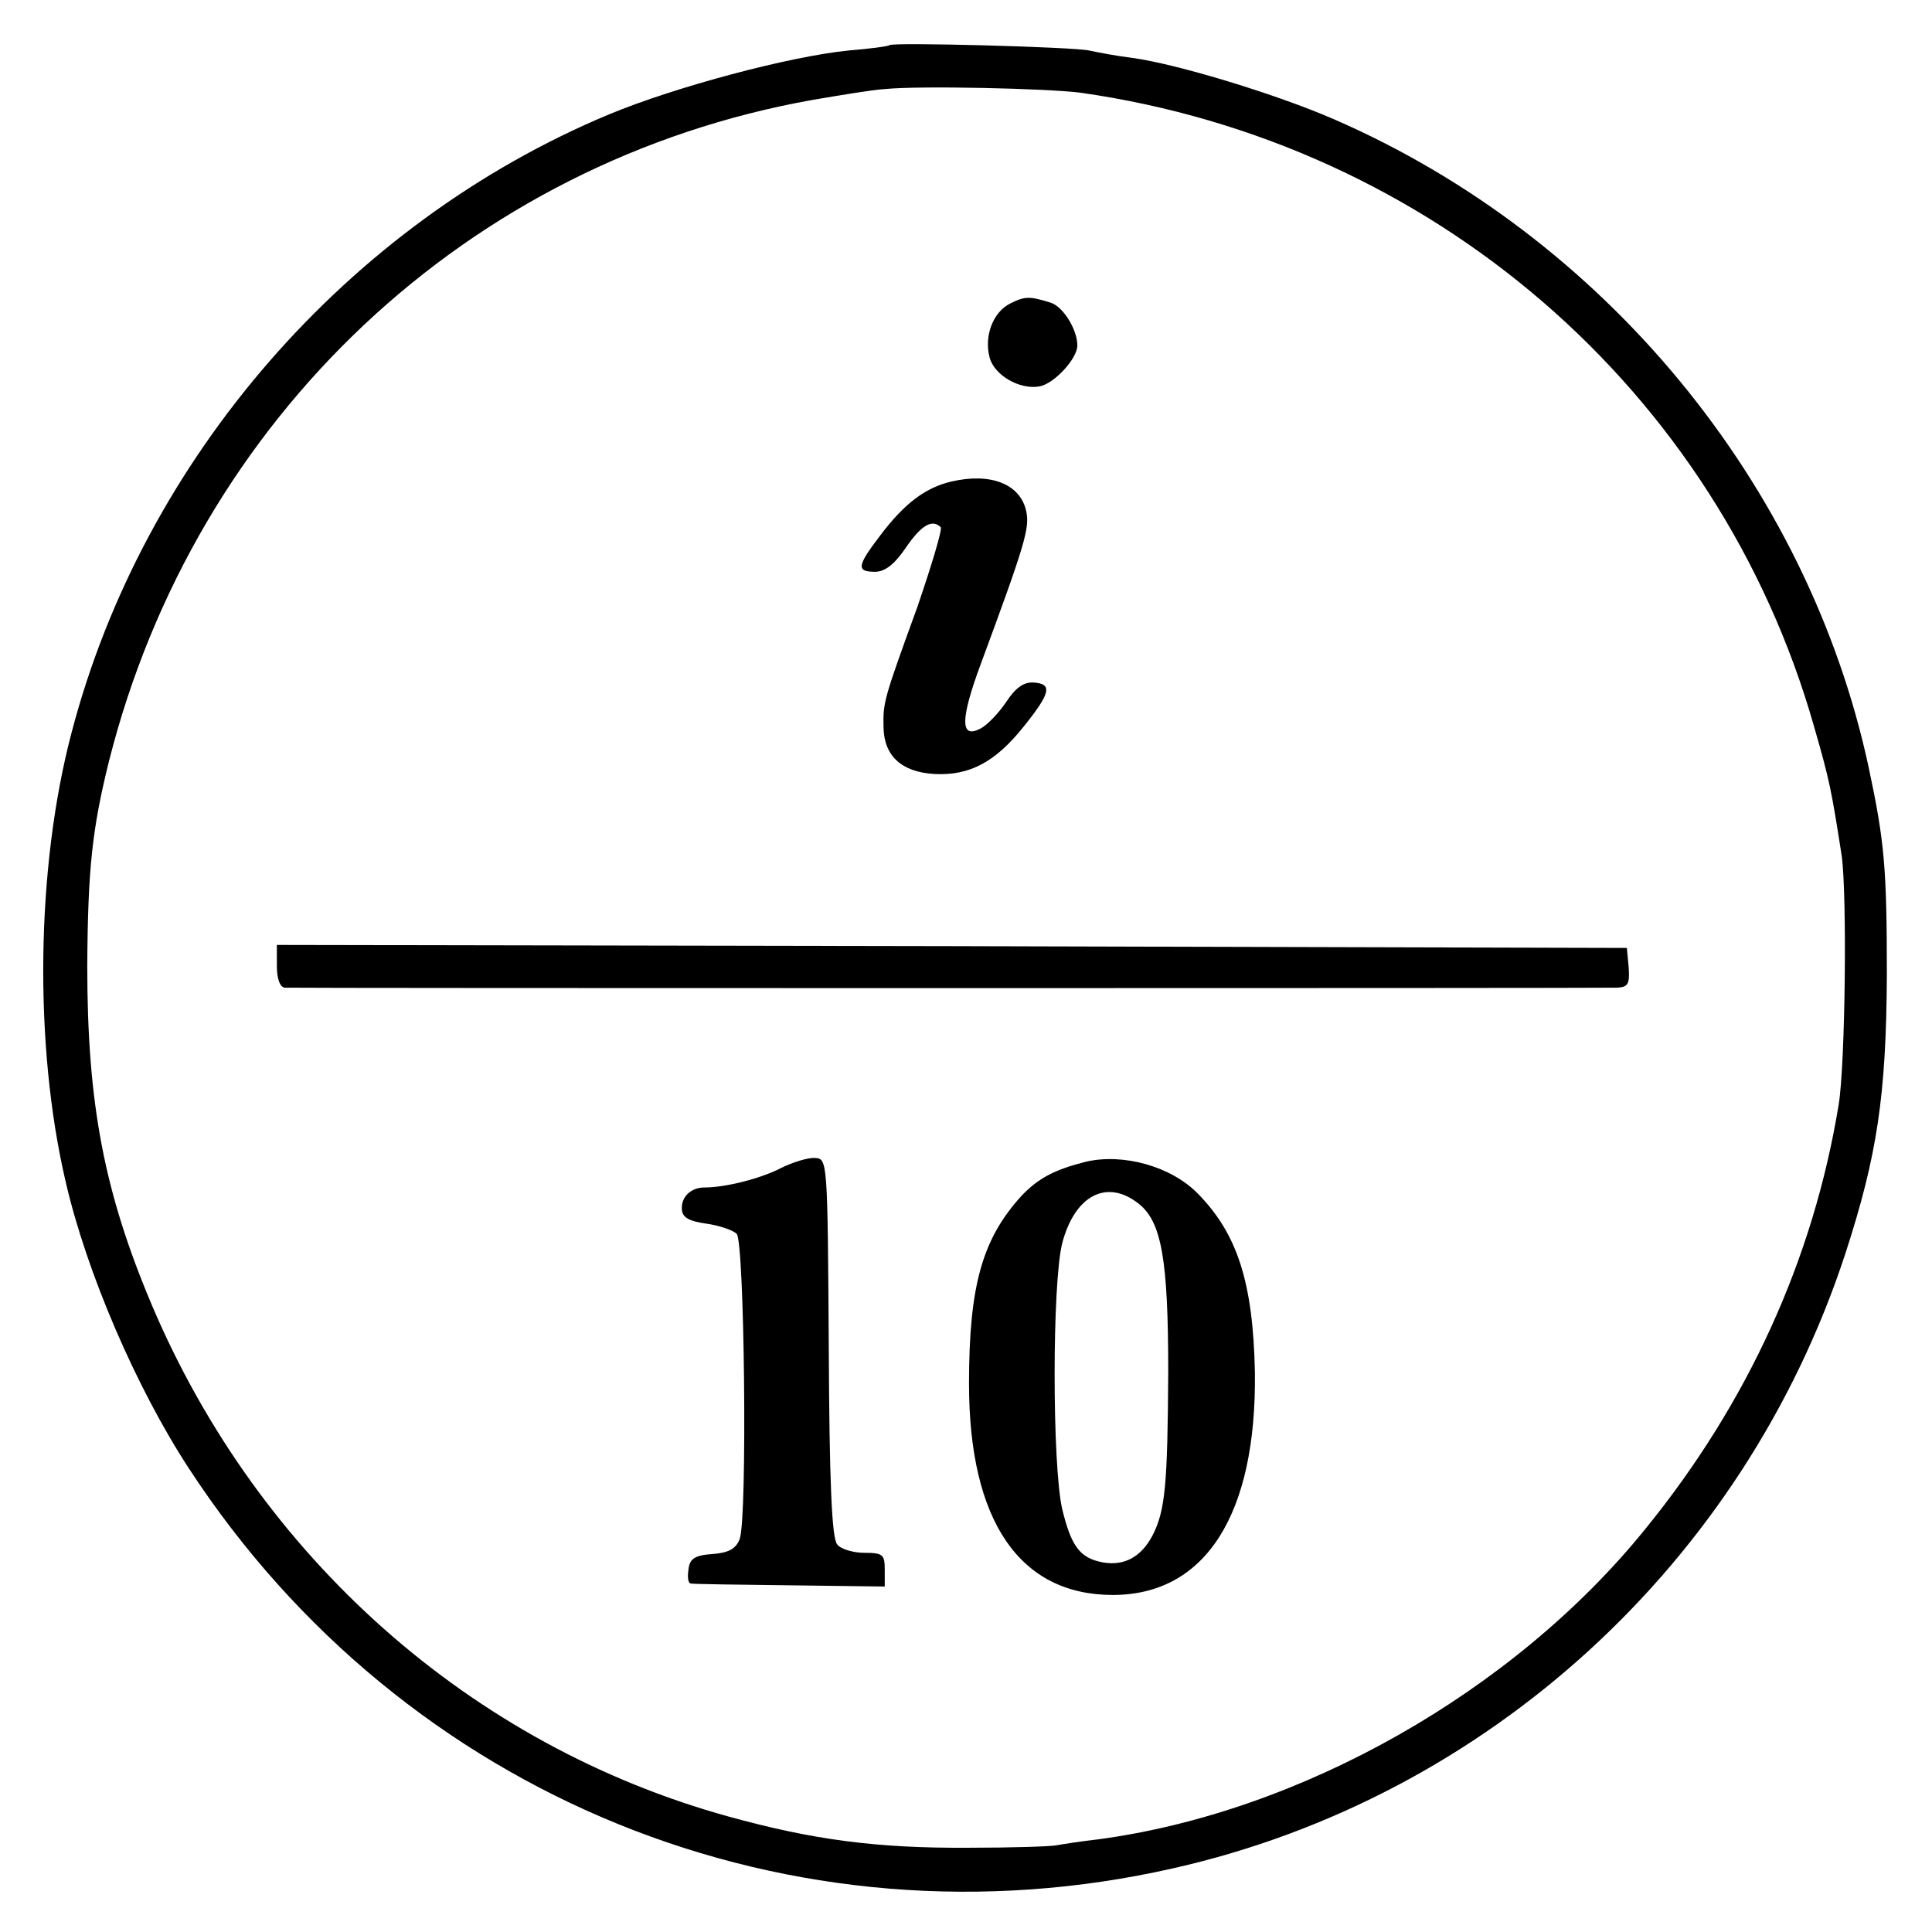 <?xml version="1.0" standalone="no"?>
<!DOCTYPE svg PUBLIC "-//W3C//DTD SVG 20010904//EN"
 "http://www.w3.org/TR/2001/REC-SVG-20010904/DTD/svg10.dtd">
<svg version="1.0" xmlns="http://www.w3.org/2000/svg"
 width="321pt" height="321pt" viewBox="0 0 321 321"
 preserveAspectRatio="xMidYMid meet">
<g transform="translate(0,321) scale(0.1,-0.1)"
fill="#000000" stroke="none">
<path d="M1478 3135 c-2 -2 -33 -6 -69 -9 -98 -10 -286 -60 -397 -106 -434
-181 -774 -572 -893 -1027 -59 -223 -63 -519 -10 -746 35 -152 118 -344 205
-477 357 -547 1002 -808 1636 -664 522 118 948 508 1116 1021 53 163 68 263
69 463 0 178 -4 222 -30 344 -101 472 -440 883 -889 1078 -94 41 -261 92 -336
102 -25 3 -56 9 -70 12 -25 6 -327 14 -332 9z m317 -79 c584 -83 1060 -494
1219 -1053 26 -90 29 -106 46 -215 9 -66 6 -345 -5 -413 -42 -257 -151 -496
-321 -705 -219 -271 -573 -471 -909 -516 -27 -3 -59 -8 -70 -10 -11 -2 -76 -4
-145 -4 -153 -1 -259 13 -400 52 -427 118 -779 430 -957 848 -80 189 -108 336
-108 565 1 161 8 227 36 340 144 571 597 997 1169 1099 47 8 101 17 120 18 58
6 271 1 325 -6z"/>
<path d="M1679 2706 c-29 -14 -44 -54 -35 -89 7 -30 50 -55 83 -49 24 4 63 46
63 68 0 26 -23 64 -44 71 -35 11 -43 11 -67 -1z"/>
<path d="M1581 2410 c-43 -10 -78 -36 -118 -89 -39 -51 -41 -61 -9 -61 16 0
32 12 51 40 26 38 44 48 58 34 3 -3 -15 -63 -39 -133 -56 -154 -57 -158 -56
-200 1 -47 30 -74 85 -77 58 -3 101 20 148 79 45 56 48 71 16 73 -16 1 -30 -9
-45 -32 -12 -18 -31 -38 -42 -44 -35 -19 -35 14 0 108 74 200 81 225 75 253
-10 45 -59 64 -124 49z"/>
<path d="M460 1605 c0 -21 5 -35 13 -36 16 -1 2185 -1 2214 0 18 1 21 6 19 34
l-3 32 -1121 3 -1122 2 0 -35z"/>
<path d="M1297 1269 c-33 -17 -91 -32 -127 -32 -22 0 -39 -16 -37 -37 1 -13
12 -19 40 -23 22 -3 45 -11 51 -17 13 -13 18 -472 5 -507 -6 -16 -18 -23 -45
-25 -30 -2 -38 -8 -40 -25 -2 -13 -1 -24 4 -24 4 -1 78 -2 165 -3 l157 -2 0
28 c0 25 -3 28 -34 28 -18 0 -39 6 -45 14 -9 10 -13 105 -14 328 -2 310 -2
313 -23 314 -11 1 -37 -7 -57 -17z"/>
<path d="M1805 1280 c-52 -13 -79 -27 -107 -56 -66 -72 -88 -150 -88 -313 0
-228 84 -351 239 -351 154 0 239 134 236 370 -3 149 -29 230 -95 297 -44 45
-123 67 -185 53z m87 -70 c38 -30 49 -93 49 -279 -1 -188 -5 -231 -26 -272
-19 -36 -47 -51 -82 -45 -39 7 -53 27 -68 88 -17 73 -17 377 0 443 21 79 74
107 127 65z"/>
</g>
</svg>
